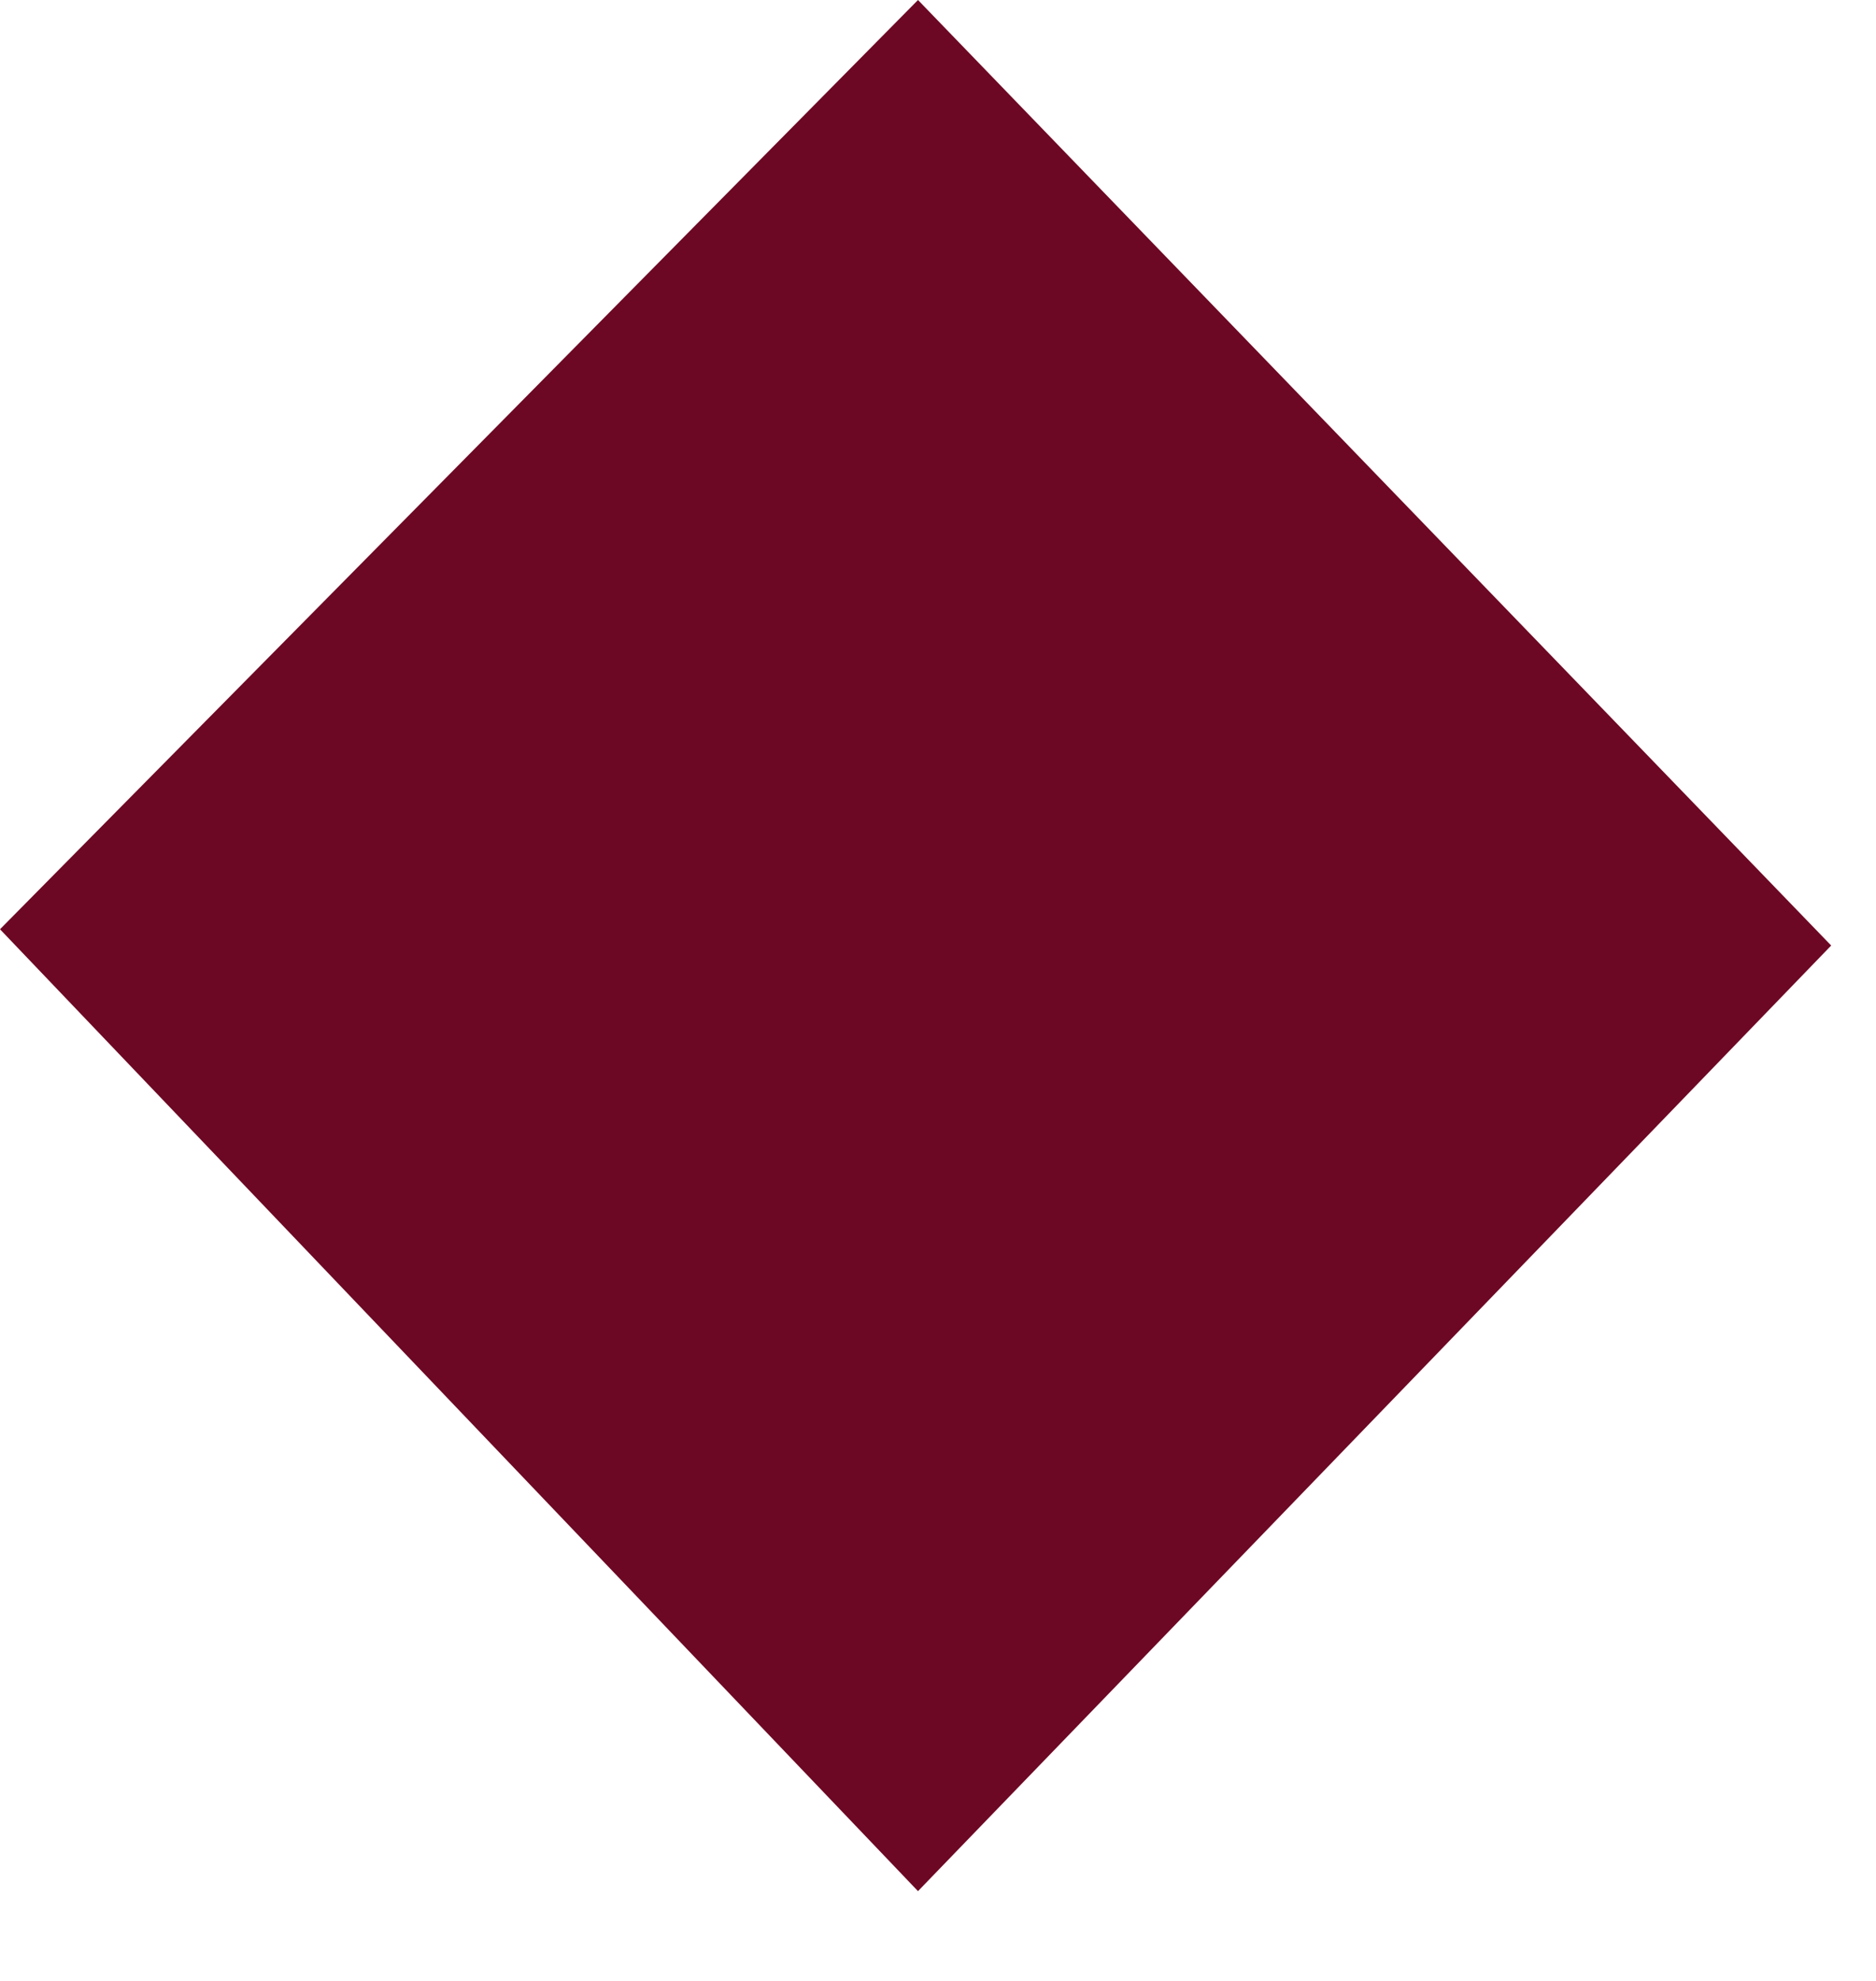 <?xml version="1.0" encoding="UTF-8"?>
<svg width="18px" height="19px" viewBox="0 0 18 19" version="1.1" xmlns="http://www.w3.org/2000/svg" xmlns:xlink="http://www.w3.org/1999/xlink">
    <!-- Generator: Sketch 62 (91390) - https://sketch.com -->
    <title>Path 2</title>
    <desc>Created with Sketch.</desc>
    <g id="Page-1" stroke="none" stroke-width="1" fill="none" fill-rule="evenodd">
        <g id="download" transform="translate(-17, -2)" fill="#6D0824">
            <polygon id="Path-2" points="25.808 2 17 10.913 25.808 20.139 34.57 11.069"></polygon>
        </g>
    </g>
</svg>